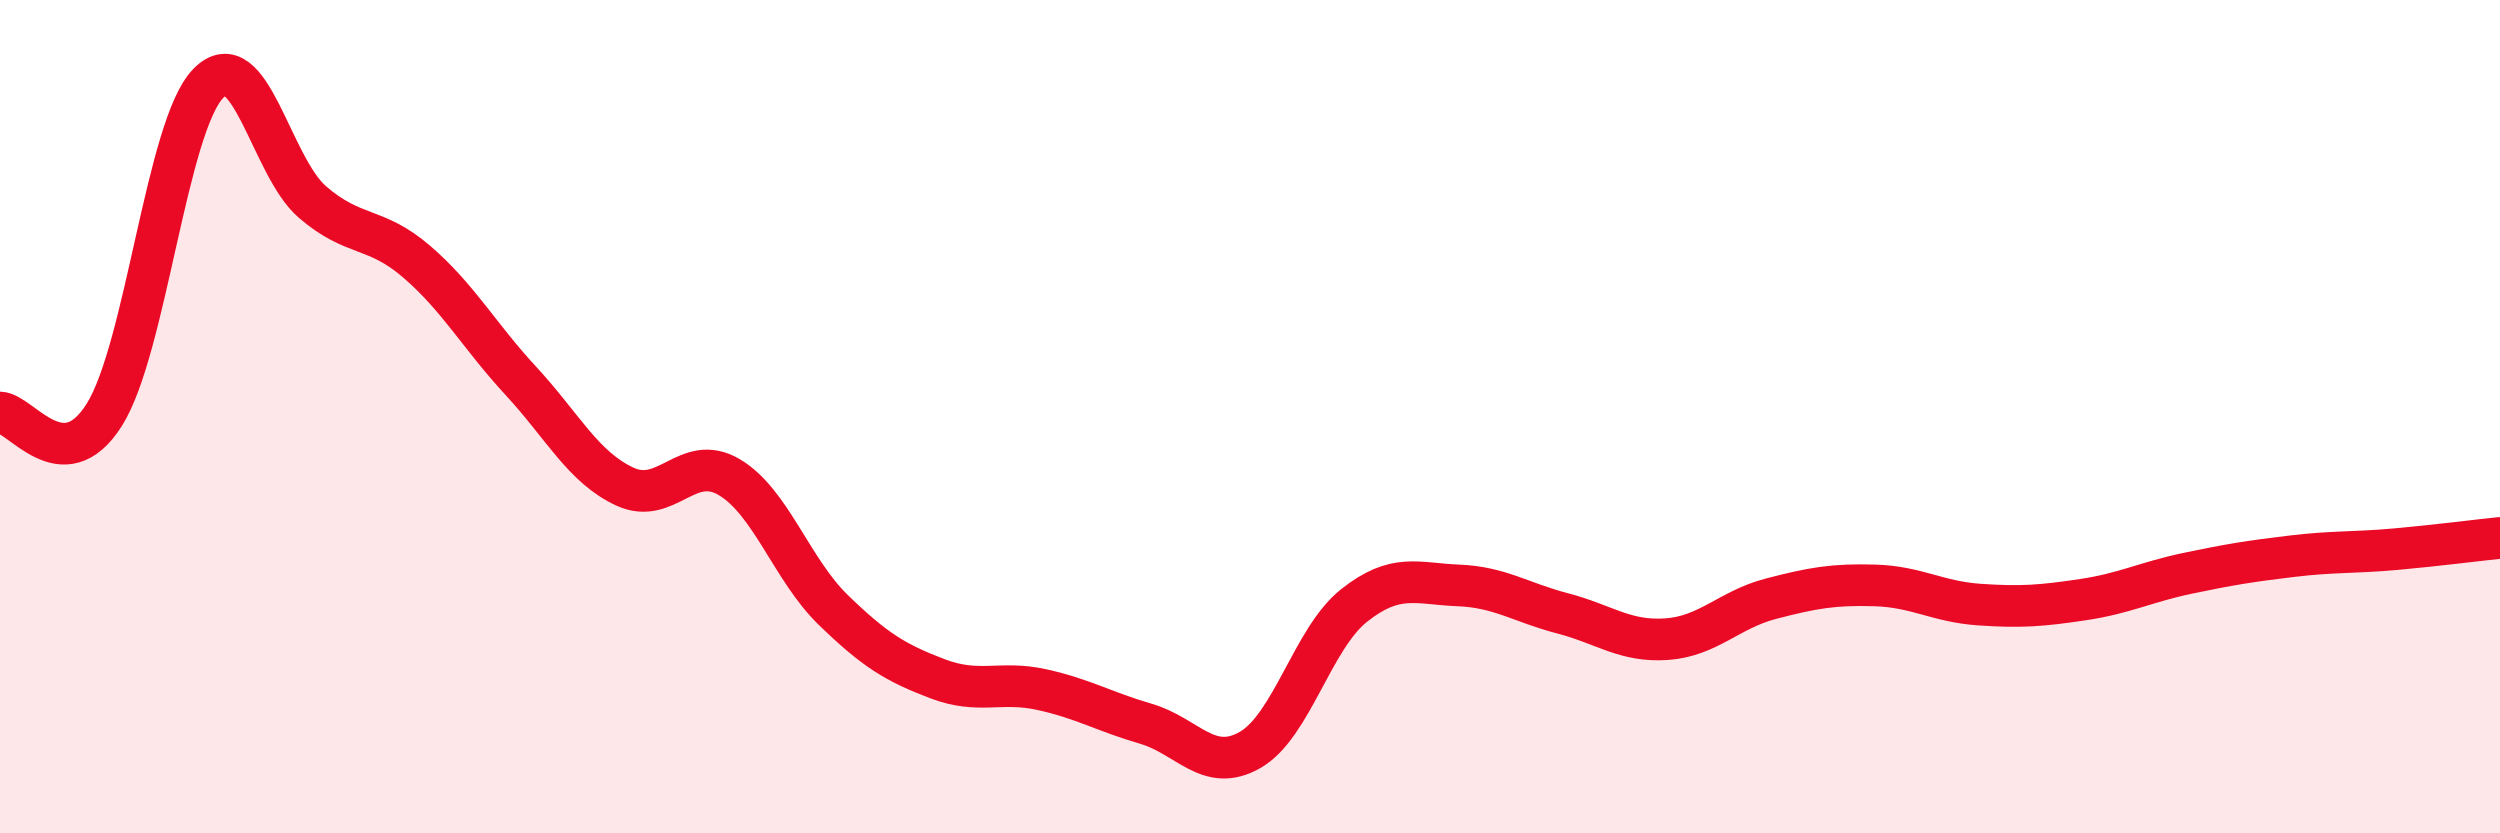 
    <svg width="60" height="20" viewBox="0 0 60 20" xmlns="http://www.w3.org/2000/svg">
      <path
        d="M 0,9.9 C 0.5,9.91 1.5,11.54 2.5,9.96 C 3.5,8.38 4,3.02 5,2 C 6,0.98 6.5,3.99 7.5,4.85 C 8.5,5.71 9,5.42 10,6.28 C 11,7.14 11.5,8.06 12.5,9.14 C 13.5,10.22 14,11.22 15,11.68 C 16,12.14 16.5,10.86 17.5,11.45 C 18.5,12.04 19,13.67 20,14.64 C 21,15.61 21.5,15.91 22.5,16.29 C 23.5,16.67 24,16.33 25,16.55 C 26,16.77 26.5,17.08 27.5,17.37 C 28.5,17.66 29,18.57 30,18 C 31,17.43 31.5,15.32 32.5,14.53 C 33.5,13.74 34,14.01 35,14.05 C 36,14.09 36.5,14.46 37.5,14.72 C 38.5,14.98 39,15.41 40,15.34 C 41,15.27 41.5,14.63 42.5,14.37 C 43.5,14.11 44,14.02 45,14.05 C 46,14.08 46.5,14.44 47.5,14.51 C 48.5,14.58 49,14.54 50,14.39 C 51,14.24 51.5,13.97 52.5,13.76 C 53.5,13.55 54,13.47 55,13.35 C 56,13.23 56.5,13.27 57.5,13.18 C 58.5,13.09 59.5,12.96 60,12.91L60 20L0 20Z"
        fill="#EB0A25"
        opacity="0.1"
        stroke-linecap="round"
        stroke-linejoin="round"
      />
      <path
        d="M 0,9.9 C 0.5,9.91 1.5,11.54 2.5,9.96 C 3.5,8.38 4,3.02 5,2 C 6,0.98 6.5,3.99 7.5,4.85 C 8.5,5.71 9,5.42 10,6.28 C 11,7.14 11.5,8.06 12.5,9.14 C 13.5,10.22 14,11.22 15,11.68 C 16,12.14 16.5,10.86 17.5,11.45 C 18.5,12.04 19,13.67 20,14.64 C 21,15.61 21.5,15.91 22.5,16.29 C 23.5,16.67 24,16.33 25,16.55 C 26,16.77 26.5,17.08 27.5,17.37 C 28.5,17.66 29,18.57 30,18 C 31,17.43 31.5,15.32 32.5,14.53 C 33.5,13.74 34,14.01 35,14.05 C 36,14.09 36.5,14.46 37.5,14.72 C 38.5,14.98 39,15.41 40,15.34 C 41,15.27 41.5,14.63 42.5,14.37 C 43.5,14.11 44,14.02 45,14.05 C 46,14.08 46.5,14.44 47.5,14.51 C 48.5,14.58 49,14.54 50,14.39 C 51,14.24 51.5,13.97 52.5,13.76 C 53.5,13.55 54,13.47 55,13.35 C 56,13.23 56.5,13.27 57.5,13.18 C 58.5,13.09 59.5,12.96 60,12.91"
        stroke="#EB0A25"
        stroke-width="1"
        fill="none"
        stroke-linecap="round"
        stroke-linejoin="round"
      />
    </svg>
  